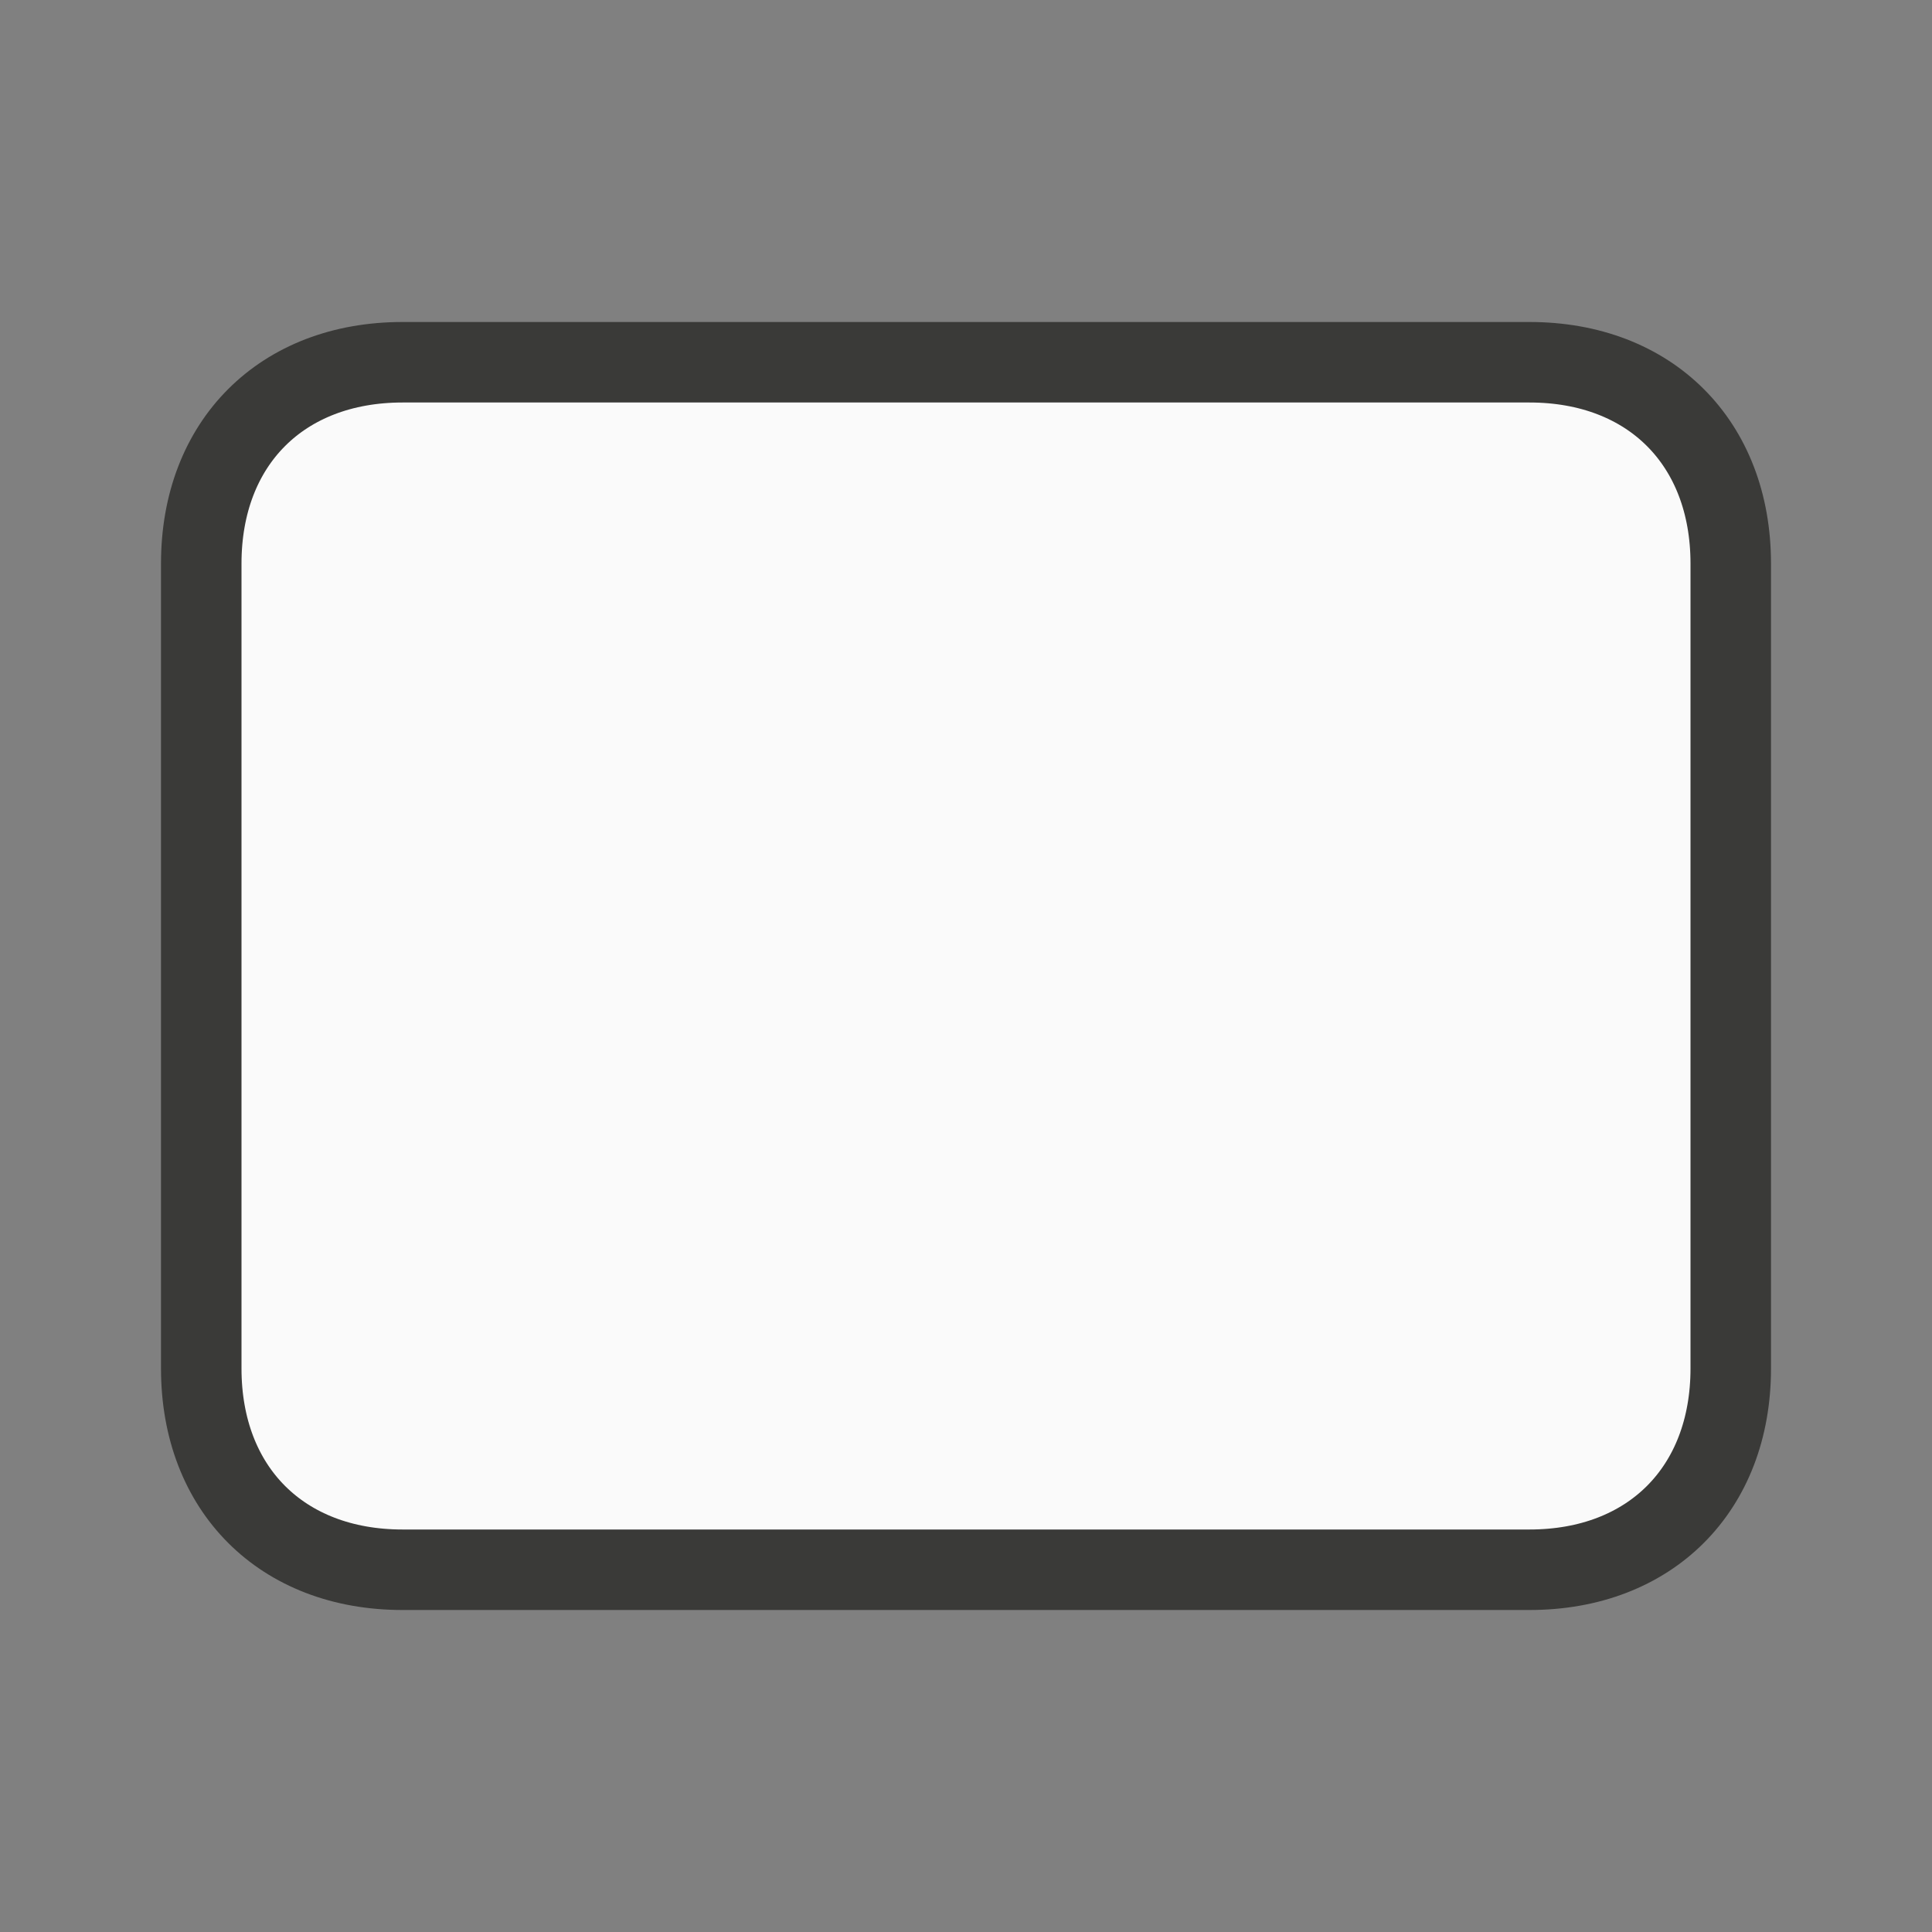 <?xml-stylesheet type="text/css" href="icons.css" ?>
<svg viewBox="0 0 24 24" xmlns="http://www.w3.org/2000/svg">
  <rect x="0" y="0" width="24" height="24" fill="#808080" stroke="none"/>
  <path
	 class="icn icn--shape-color" 
     d="m 2.5,7 v 10 c 0,1.5 1,2.5 2.5,2.5 h 14 c 1.5,0 2.5,-1 2.5,-2.5 V 7 C 21.5,5.5 20.5,4.5 19,4.5 H 5 C 3.5,4.5 2.5,5.5 2.5,7 Z"
     fill="#fafafa" 
	 stroke="#3a3a38" 
	 stroke-linecap="round" 
	 stroke-linejoin="round"
     />
</svg>
